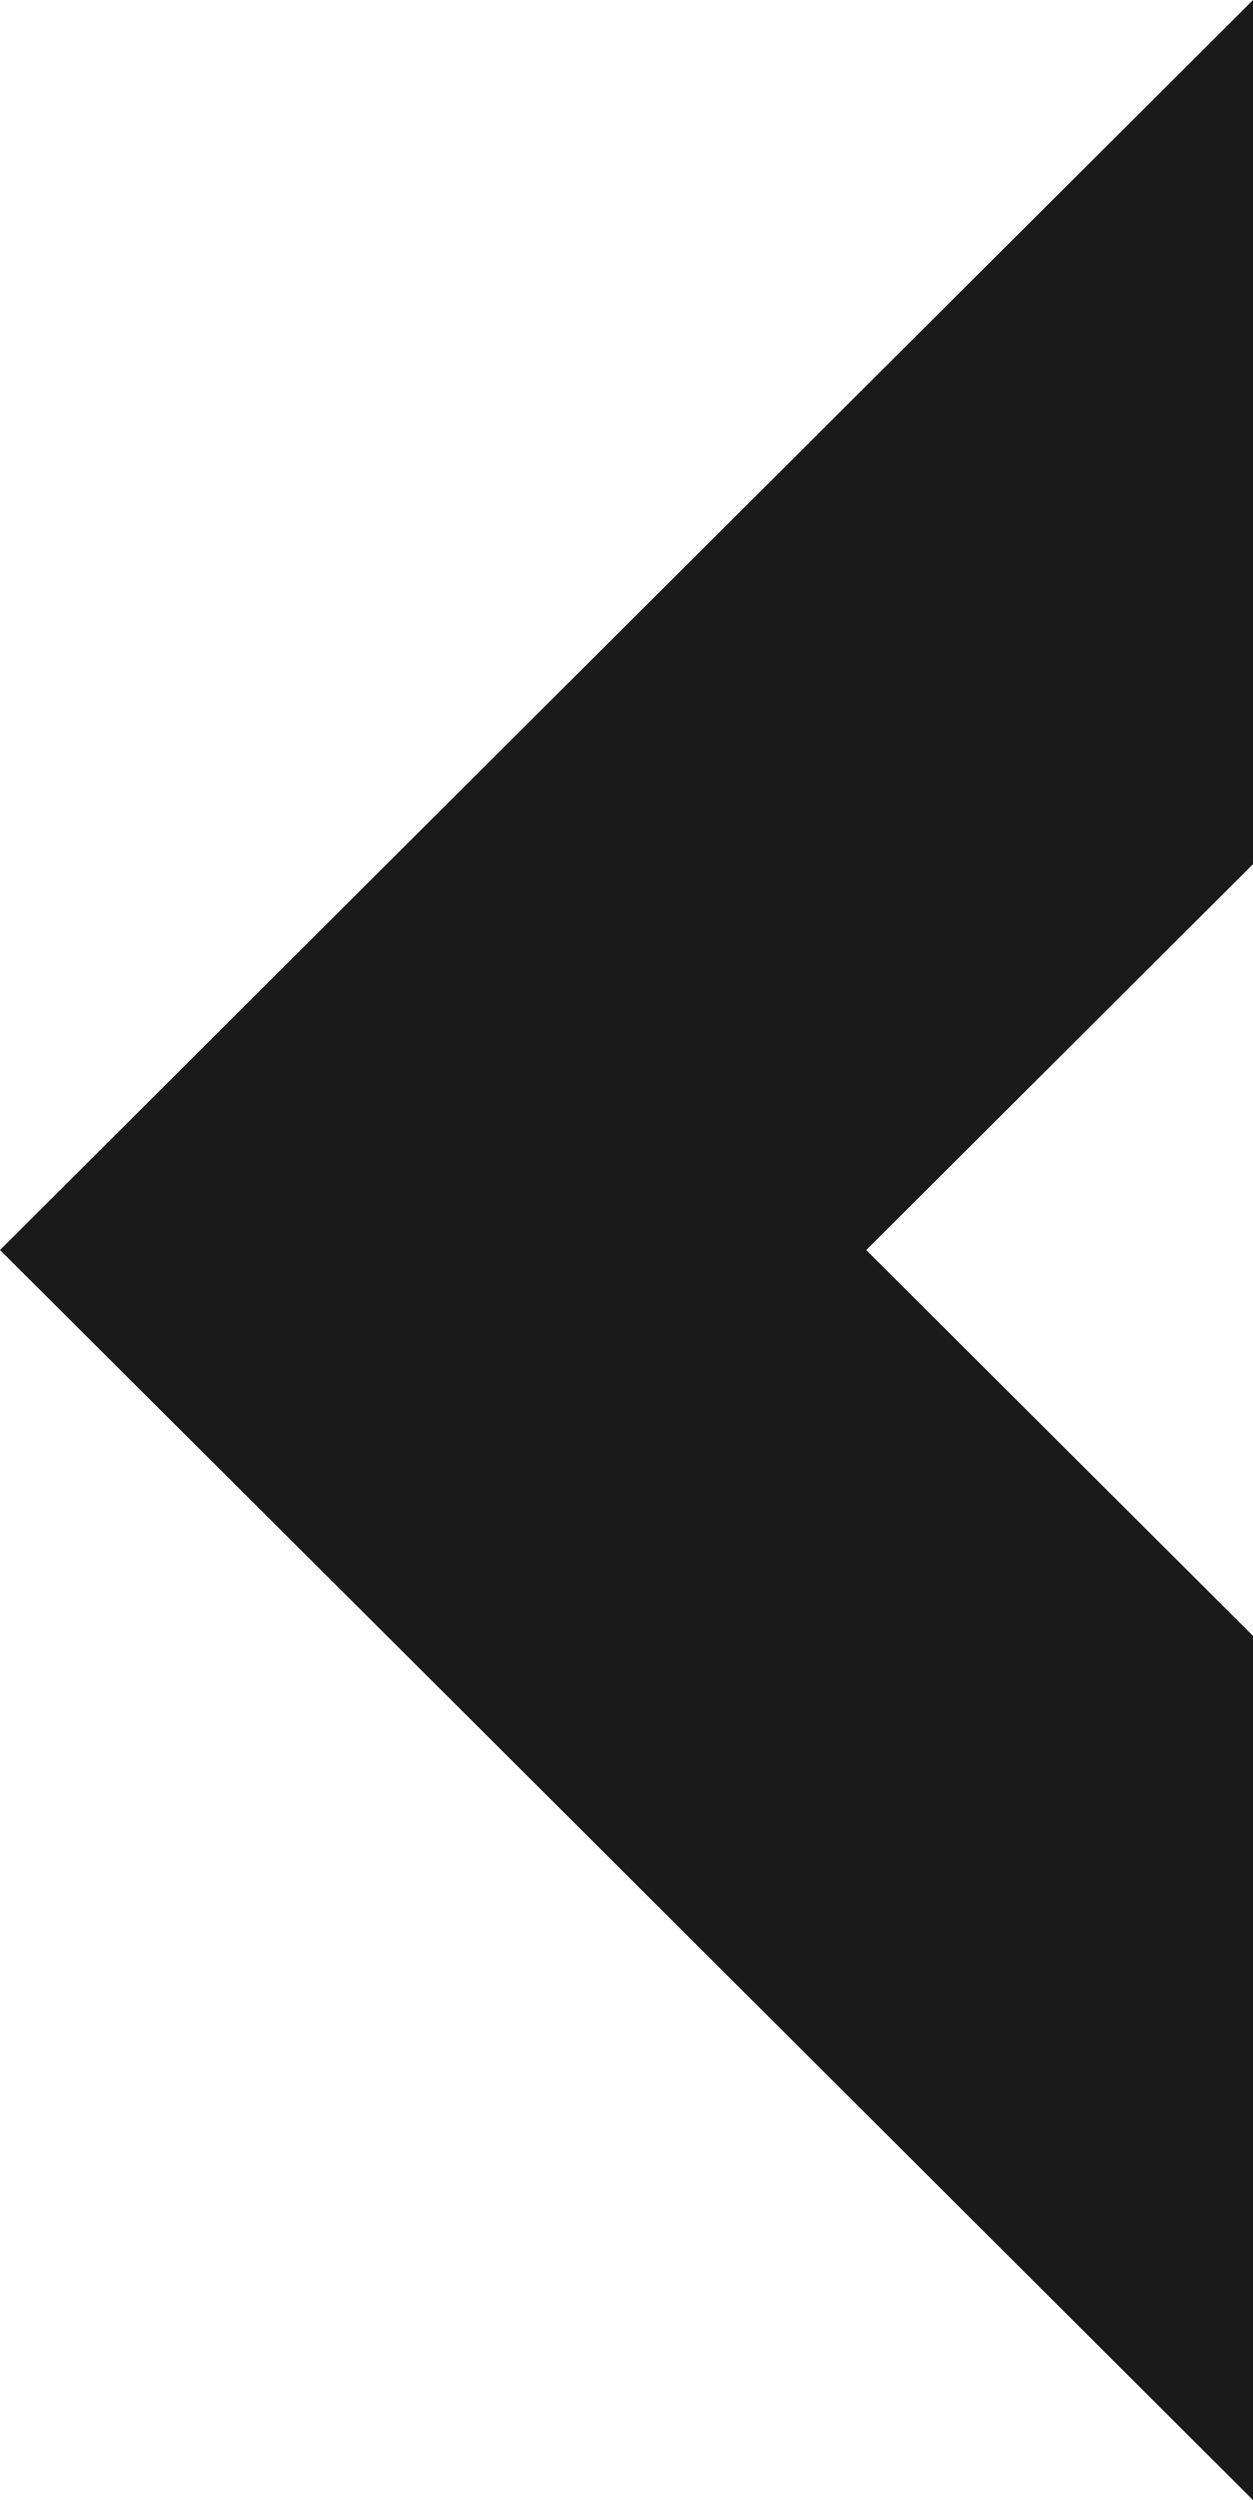 <svg xmlns="http://www.w3.org/2000/svg" width="38" height="75.819" viewBox="0 0 38 75.819">
  <path id="Path_1506" data-name="Path 1506" d="M0,75.818H0ZM0,0V26.208l11.73,11.7L0,49.611V75.818l24.863-24.8L38,37.909l-13.137-13.1Z" transform="translate(38 75.819) rotate(180)" fill="#1a1a1a"/>
</svg>
